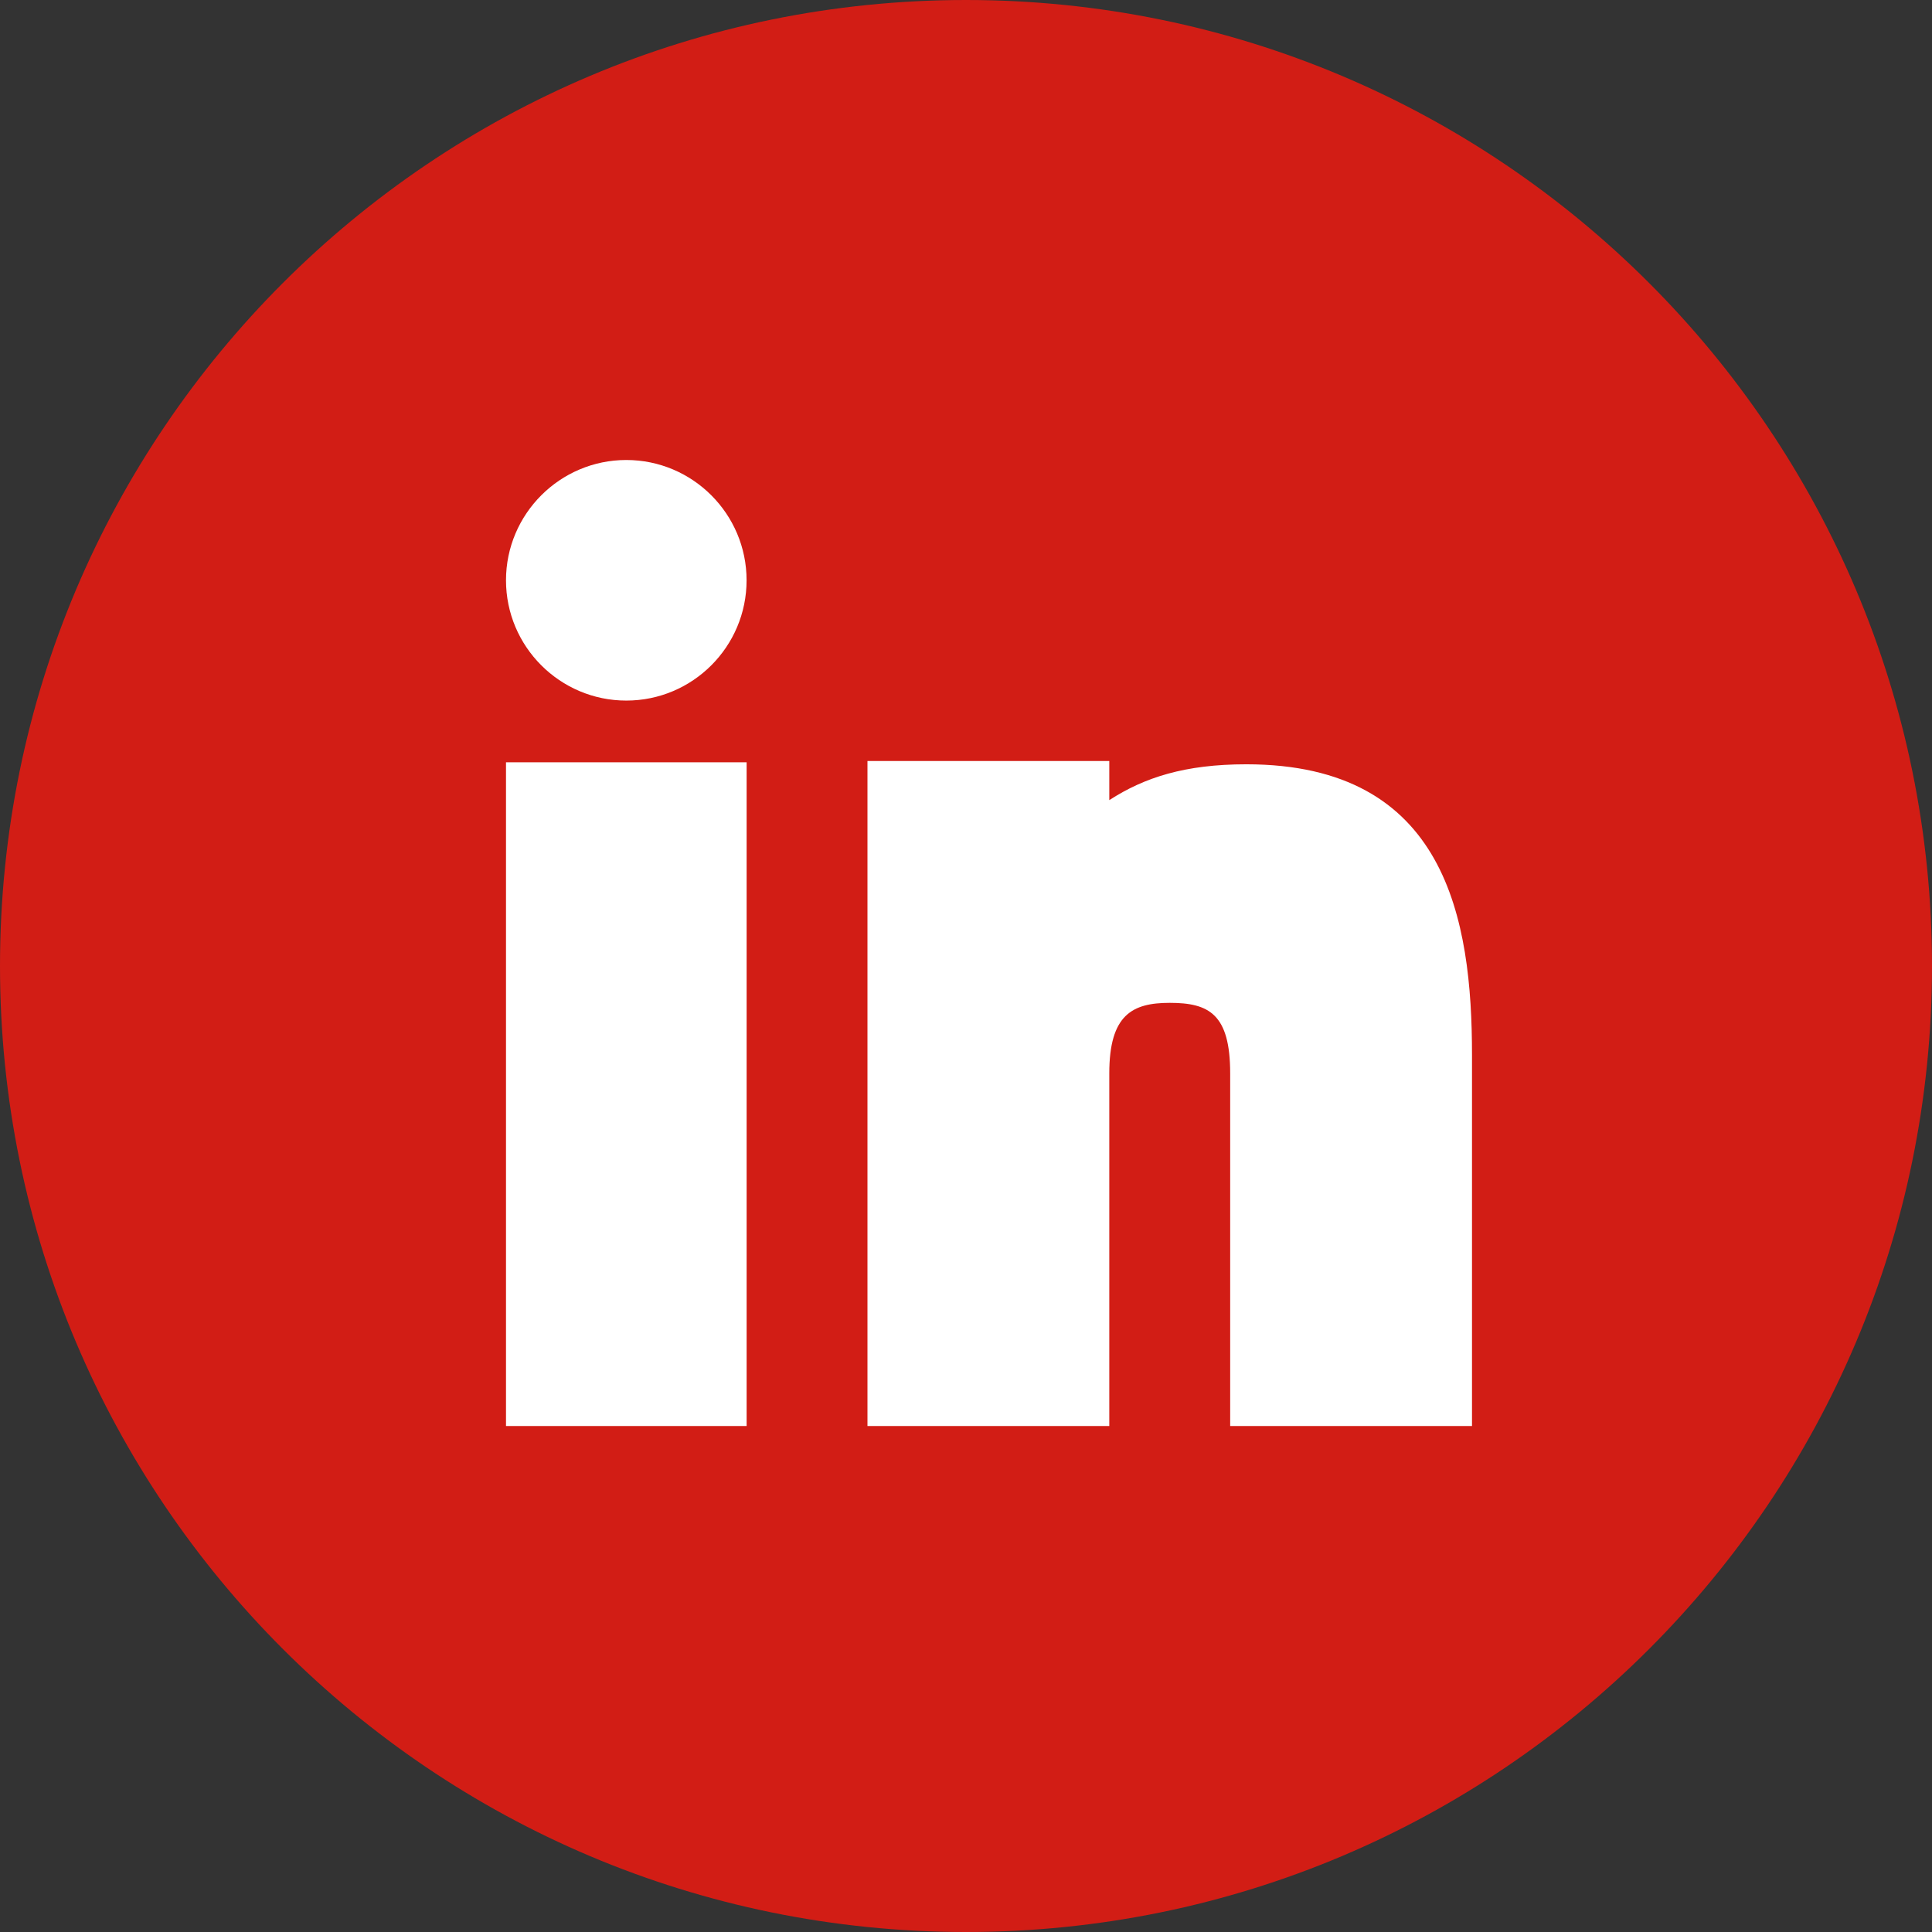 <svg width="42" height="42" viewBox="0 0 42 42" fill="none" xmlns="http://www.w3.org/2000/svg">
<rect x="0" y="0" width="42" height="42" fill="#333333" stroke="none"/>
<g clip-path="url(#clip0_159_2)">
<path d="M21 42C32.598 42 42 32.598 42 21C42 9.402 32.598 0 21 0C9.402 0 0 9.402 0 21C0 32.598 9.402 42 21 42Z" fill="#D21D15"/>
<g clip-path="url(#clip1_159_2)">
<path fill-rule="evenodd" clip-rule="evenodd" d="M16.231 16.571V31H11V16.571H16.231ZM24.115 16.544V17.394C24.878 16.901 25.759 16.615 27.094 16.615C31.443 16.615 32 19.991 32 22.932V31H26.743V23.334C26.743 22.045 26.282 21.801 25.429 21.801C24.618 21.801 24.115 22.058 24.115 23.334V31H18.858V16.544H24.115ZM13.615 10C15.058 10 16.23 11.174 16.23 12.615C16.23 14.057 15.058 15.23 13.615 15.23C12.174 15.23 11 14.057 11 12.615C11 11.174 12.174 10 13.615 10Z" fill="white"/>
</g>
</g>
<defs>
<clipPath id="clip0_159_2">
<rect width="42" height="42" fill="white"/>
</clipPath>
<clipPath id="clip1_159_2">
<rect width="21" height="21" fill="white" transform="translate(11 10)"/>
</clipPath>
</defs>
</svg>
